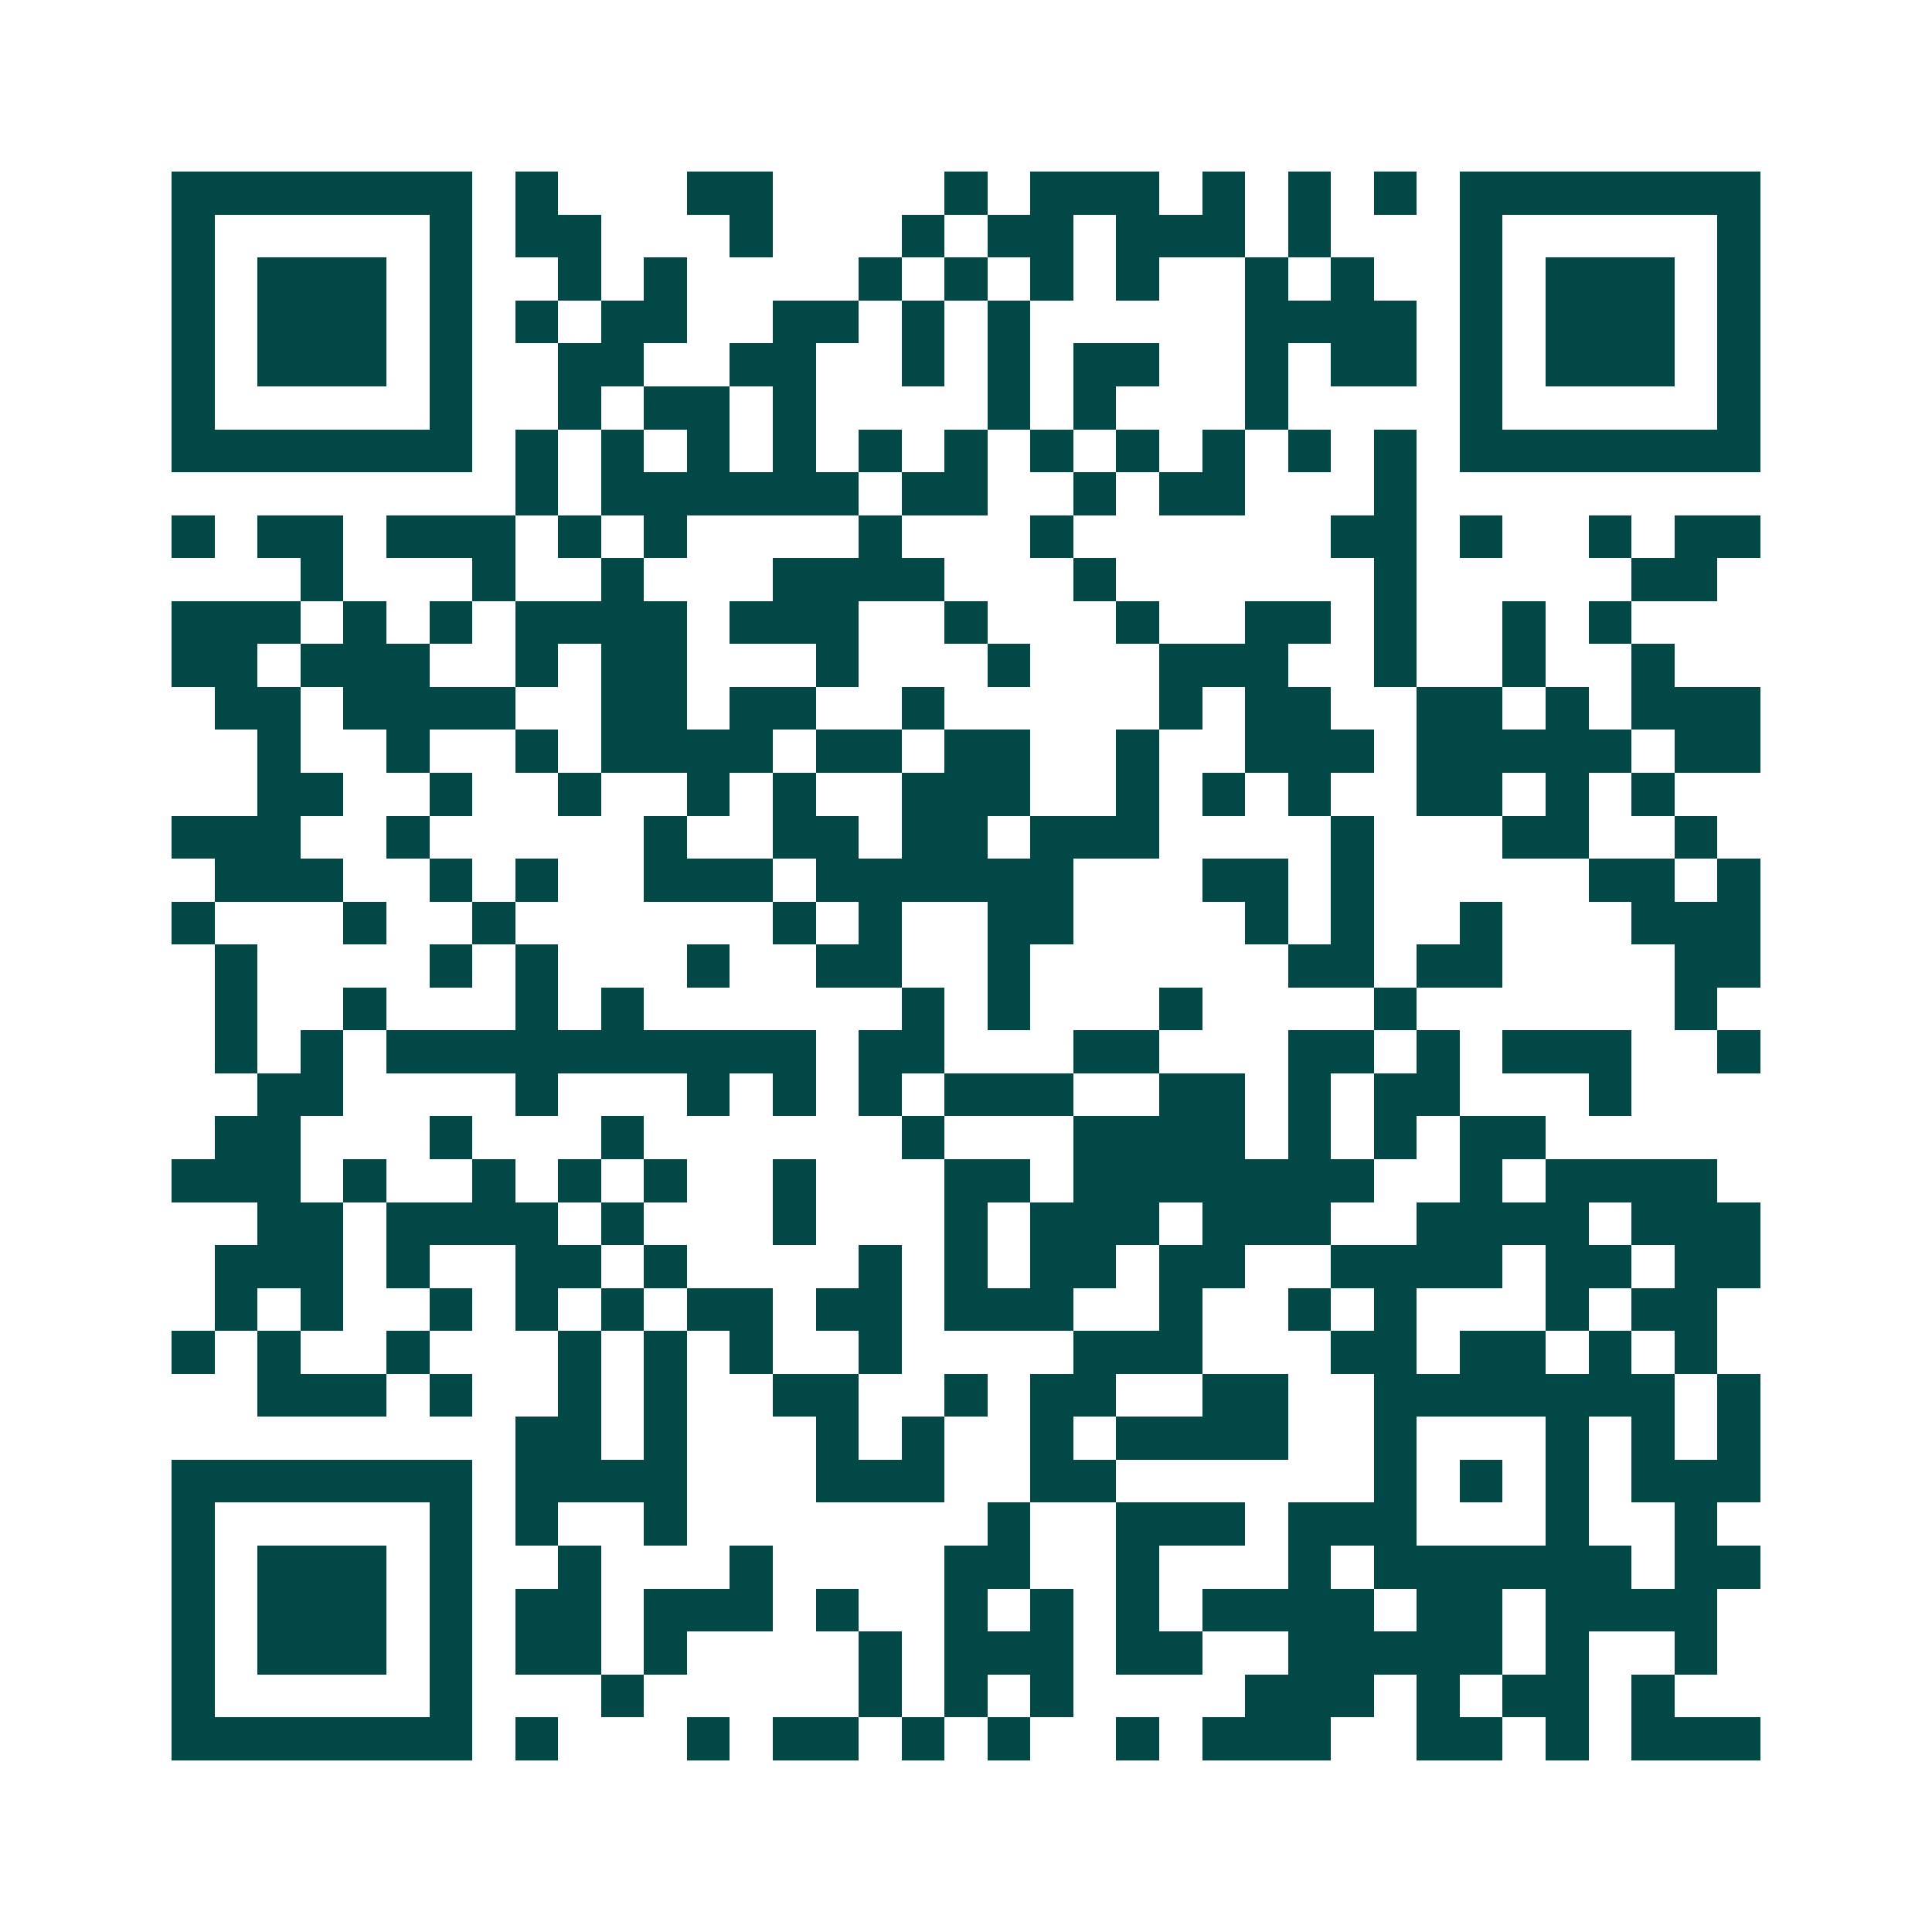 <svg xmlns="http://www.w3.org/2000/svg" width="200" height="200" viewBox="0 0 45 45" shape-rendering="crispEdges"><path fill="#ffffff" d="M0 0h45v45H0z"/><path stroke="#014847" d="M4 4.5h7m1 0h1m3 0h2m4 0h1m1 0h3m1 0h1m1 0h1m1 0h1m1 0h7M4 5.5h1m5 0h1m1 0h2m3 0h1m3 0h1m1 0h2m1 0h3m1 0h1m3 0h1m5 0h1M4 6.5h1m1 0h3m1 0h1m2 0h1m1 0h1m4 0h1m1 0h1m1 0h1m1 0h1m2 0h1m1 0h1m2 0h1m1 0h3m1 0h1M4 7.5h1m1 0h3m1 0h1m1 0h1m1 0h2m2 0h2m1 0h1m1 0h1m5 0h4m1 0h1m1 0h3m1 0h1M4 8.5h1m1 0h3m1 0h1m2 0h2m2 0h2m2 0h1m1 0h1m1 0h2m2 0h1m1 0h2m1 0h1m1 0h3m1 0h1M4 9.5h1m5 0h1m2 0h1m1 0h2m1 0h1m4 0h1m1 0h1m3 0h1m4 0h1m5 0h1M4 10.5h7m1 0h1m1 0h1m1 0h1m1 0h1m1 0h1m1 0h1m1 0h1m1 0h1m1 0h1m1 0h1m1 0h1m1 0h7M12 11.5h1m1 0h6m1 0h2m2 0h1m1 0h2m3 0h1M4 12.5h1m1 0h2m1 0h3m1 0h1m1 0h1m4 0h1m3 0h1m6 0h2m1 0h1m2 0h1m1 0h2M7 13.5h1m3 0h1m2 0h1m3 0h4m3 0h1m6 0h1m5 0h2M4 14.5h3m1 0h1m1 0h1m1 0h4m1 0h3m2 0h1m3 0h1m2 0h2m1 0h1m2 0h1m1 0h1M4 15.5h2m1 0h3m2 0h1m1 0h2m3 0h1m3 0h1m3 0h3m2 0h1m2 0h1m2 0h1M5 16.5h2m1 0h4m2 0h2m1 0h2m2 0h1m5 0h1m1 0h2m2 0h2m1 0h1m1 0h3M6 17.5h1m2 0h1m2 0h1m1 0h4m1 0h2m1 0h2m2 0h1m2 0h3m1 0h5m1 0h2M6 18.5h2m2 0h1m2 0h1m2 0h1m1 0h1m2 0h3m2 0h1m1 0h1m1 0h1m2 0h2m1 0h1m1 0h1M4 19.5h3m2 0h1m5 0h1m2 0h2m1 0h2m1 0h3m4 0h1m3 0h2m2 0h1M5 20.5h3m2 0h1m1 0h1m2 0h3m1 0h6m3 0h2m1 0h1m5 0h2m1 0h1M4 21.5h1m3 0h1m2 0h1m6 0h1m1 0h1m2 0h2m4 0h1m1 0h1m2 0h1m3 0h3M5 22.5h1m4 0h1m1 0h1m3 0h1m2 0h2m2 0h1m6 0h2m1 0h2m4 0h2M5 23.5h1m2 0h1m3 0h1m1 0h1m6 0h1m1 0h1m3 0h1m4 0h1m6 0h1M5 24.5h1m1 0h1m1 0h10m1 0h2m3 0h2m3 0h2m1 0h1m1 0h3m2 0h1M6 25.5h2m4 0h1m3 0h1m1 0h1m1 0h1m1 0h3m2 0h2m1 0h1m1 0h2m3 0h1M5 26.5h2m3 0h1m3 0h1m6 0h1m3 0h4m1 0h1m1 0h1m1 0h2M4 27.5h3m1 0h1m2 0h1m1 0h1m1 0h1m2 0h1m3 0h2m1 0h7m2 0h1m1 0h4M6 28.5h2m1 0h4m1 0h1m3 0h1m3 0h1m1 0h3m1 0h3m2 0h4m1 0h3M5 29.5h3m1 0h1m2 0h2m1 0h1m4 0h1m1 0h1m1 0h2m1 0h2m2 0h4m1 0h2m1 0h2M5 30.5h1m1 0h1m2 0h1m1 0h1m1 0h1m1 0h2m1 0h2m1 0h3m2 0h1m2 0h1m1 0h1m3 0h1m1 0h2M4 31.5h1m1 0h1m2 0h1m3 0h1m1 0h1m1 0h1m2 0h1m4 0h3m3 0h2m1 0h2m1 0h1m1 0h1M6 32.5h3m1 0h1m2 0h1m1 0h1m2 0h2m2 0h1m1 0h2m2 0h2m2 0h7m1 0h1M12 33.5h2m1 0h1m3 0h1m1 0h1m2 0h1m1 0h4m2 0h1m3 0h1m1 0h1m1 0h1M4 34.5h7m1 0h4m3 0h3m2 0h2m6 0h1m1 0h1m1 0h1m1 0h3M4 35.5h1m5 0h1m1 0h1m2 0h1m7 0h1m2 0h3m1 0h3m3 0h1m2 0h1M4 36.5h1m1 0h3m1 0h1m2 0h1m3 0h1m4 0h2m2 0h1m3 0h1m1 0h6m1 0h2M4 37.5h1m1 0h3m1 0h1m1 0h2m1 0h3m1 0h1m2 0h1m1 0h1m1 0h1m1 0h4m1 0h2m1 0h4M4 38.5h1m1 0h3m1 0h1m1 0h2m1 0h1m4 0h1m1 0h3m1 0h2m2 0h5m1 0h1m2 0h1M4 39.5h1m5 0h1m3 0h1m5 0h1m1 0h1m1 0h1m4 0h3m1 0h1m1 0h2m1 0h1M4 40.5h7m1 0h1m3 0h1m1 0h2m1 0h1m1 0h1m2 0h1m1 0h3m2 0h2m1 0h1m1 0h3"/></svg>
